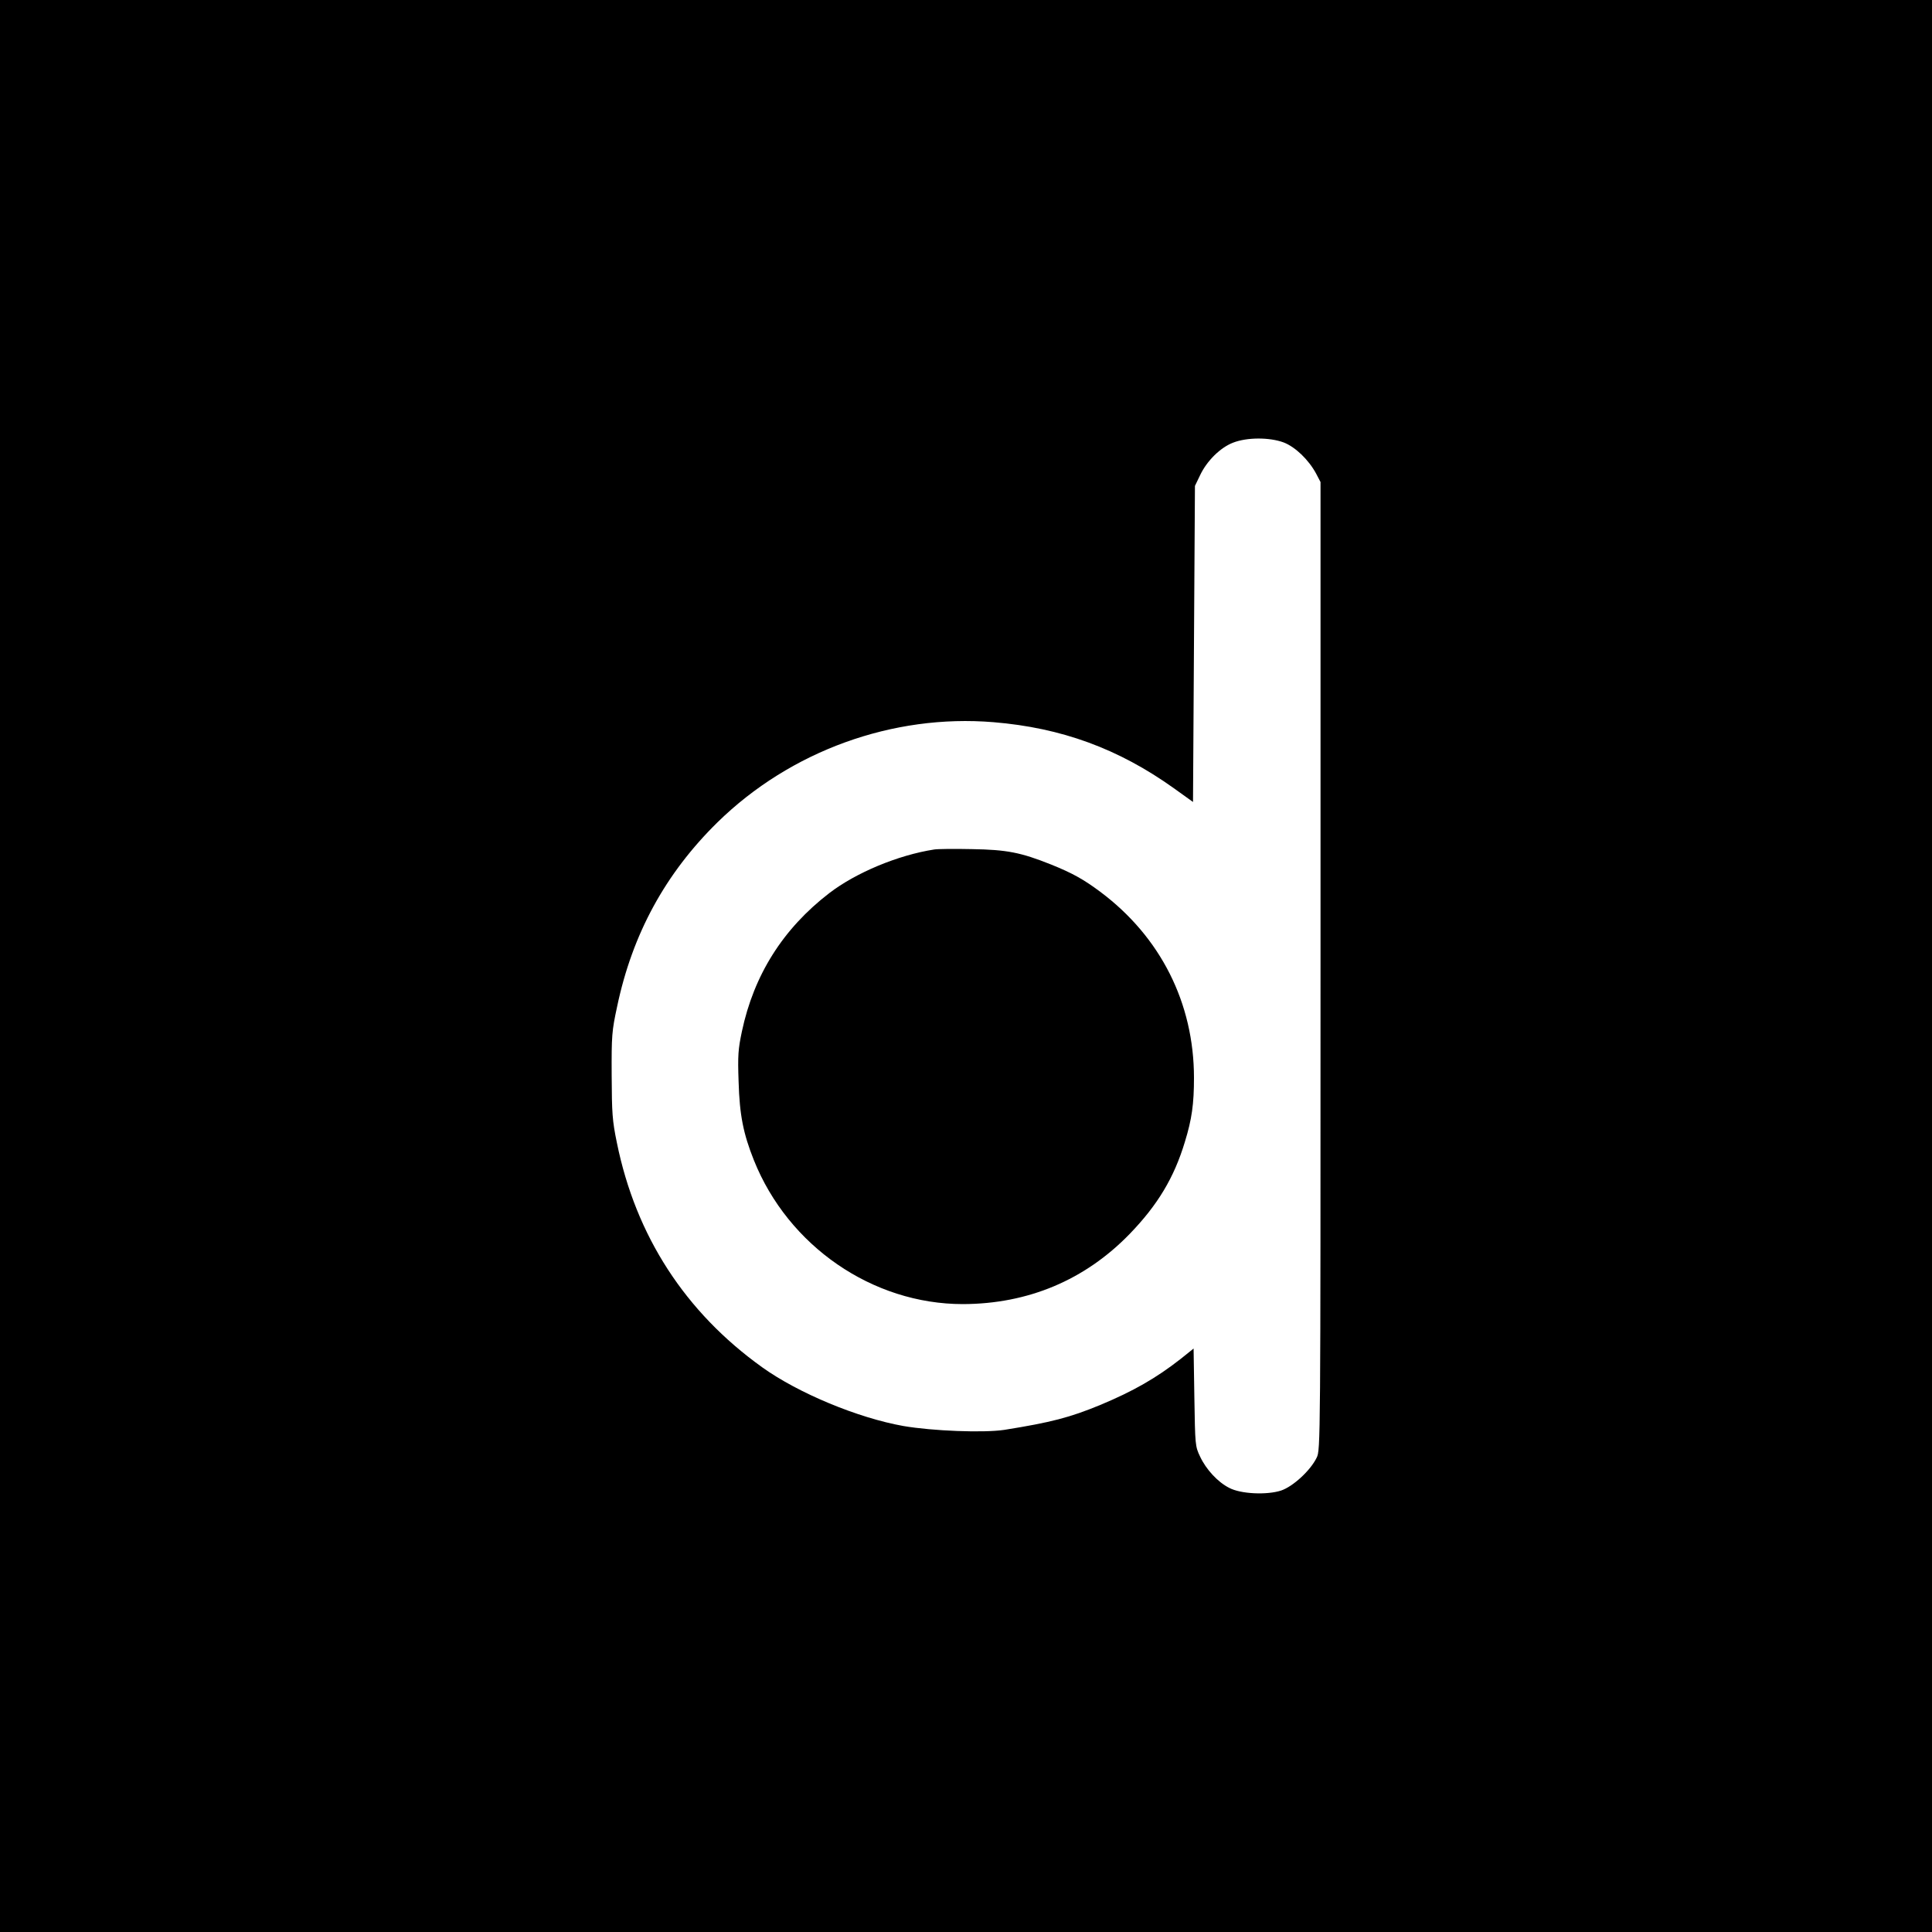<?xml version="1.0" standalone="no"?>
<!DOCTYPE svg PUBLIC "-//W3C//DTD SVG 20010904//EN"
 "http://www.w3.org/TR/2001/REC-SVG-20010904/DTD/svg10.dtd">
<svg version="1.0" xmlns="http://www.w3.org/2000/svg"
 width="1000pt" height="1000pt" viewBox="0 0 1000 1000"
 preserveAspectRatio="xMidYMid meet">
<g transform="translate(0,1000) scale(0.1,-0.1)"
fill="#000000" stroke="none">
<path d="M0 5000 l0 -5000 5000 0 5000 0 0 5000 0 5000 -5000 0 -5000 0 0
-5000z m6644 2710 c60 -23 129 -89 168 -161 l23 -44 0 -2505 c0 -2467 0 -2506
-20 -2545 -32 -66 -122 -149 -184 -170 -74 -24 -209 -18 -269 14 -59 30 -119
95 -150 161 -26 54 -26 60 -30 307 l-4 253 -66 -53 c-129 -101 -247 -168 -417
-239 -158 -65 -253 -90 -497 -129 -107 -16 -370 -6 -522 20 -236 42 -544 170
-731 304 -399 286 -654 680 -752 1162 -24 116 -26 153 -27 350 -1 205 1 229
28 354 79 377 250 690 520 955 377 369 906 561 1428 518 352 -29 647 -137 934
-342 l99 -71 5 818 5 818 27 56 c35 74 105 143 171 168 72 28 188 28 261 1z"/>
<path d="M4835 5603 c-187 -29 -405 -120 -543 -226 -239 -184 -390 -423 -452
-716 -19 -90 -22 -123 -17 -260 5 -172 24 -268 79 -406 178 -445 614 -745
1082 -745 337 1 631 124 863 363 145 150 230 291 286 477 36 117 47 196 47
331 0 387 -173 730 -485 963 -87 65 -145 97 -254 141 -158 63 -229 77 -411 80
-91 2 -178 1 -195 -2z"/>
</g>
</svg>
